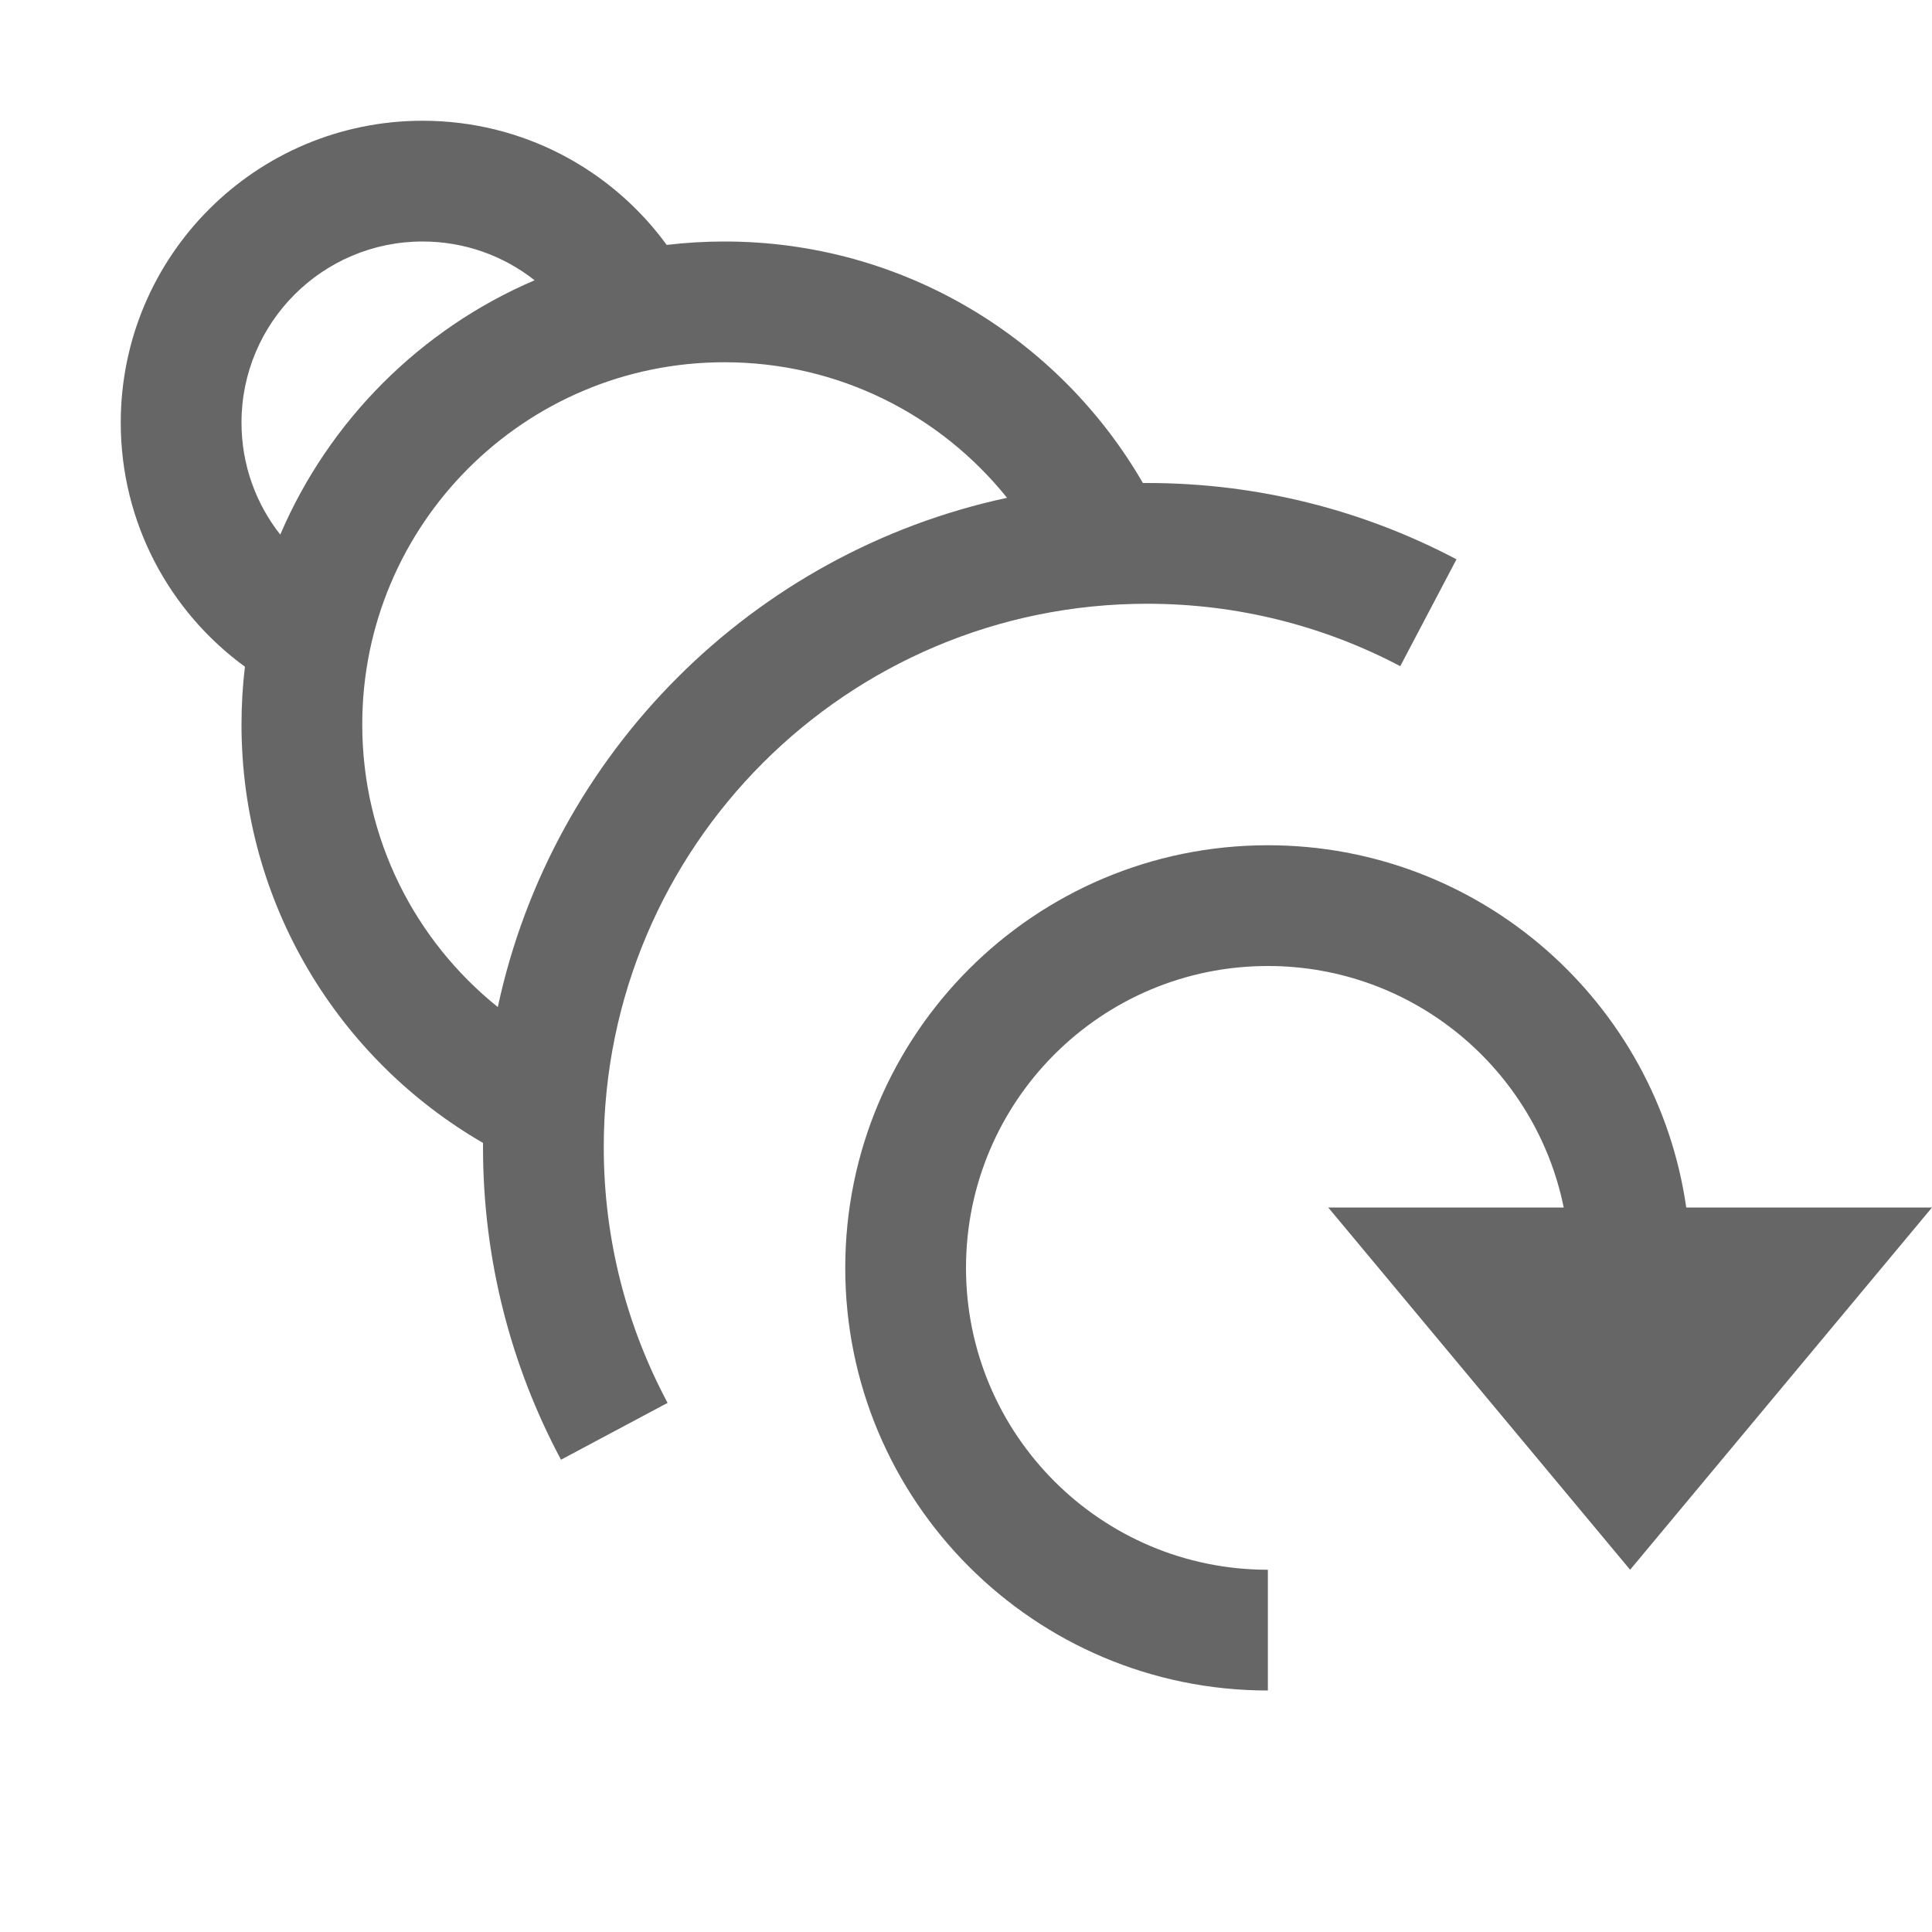 <?xml version="1.0" encoding="UTF-8"?>
<svg width="48px" height="48px" viewBox="0 0 48 48" version="1.1" xmlns="http://www.w3.org/2000/svg" xmlns:xlink="http://www.w3.org/1999/xlink">
    <!-- Generator: Sketch 52.6 (67491) - http://www.bohemiancoding.com/sketch -->
    <title>blend-clockwise</title>
    <desc>Created with Sketch.</desc>
    <g id="blend-clockwise" stroke="none" stroke-width="1" fill="none" fill-rule="evenodd">
        <rect id="container" fill="#FFFFFF" opacity="0" x="0" y="0" width="48" height="48"></rect>
        <path d="M38.85,30 C38.155,26.577 35.128,24 31.5,24 C27.358,24 24,27.358 24,31.5 C24,35.642 27.358,39 31.5,39 L31.5,42 C25.701,42 21,37.299 21,31.5 C21,25.701 25.701,21 31.5,21 C36.79,21 41.166,24.912 41.894,30 L48,30 L40.5,39 L33,30 L38.85,30 Z M36.186,13.896 L34.789,16.551 C32.911,15.561 30.771,15 28.5,15 C21.044,15 15,21.044 15,28.5 C15,30.797 15.574,32.96 16.586,34.854 L13.938,36.266 C12.701,33.952 12,31.308 12,28.5 C12,28.465 12,28.43 12,28.395 C8.413,26.32 6,22.442 6,18 C6,17.514 6.029,17.035 6.085,16.564 C4.215,15.2 3,12.992 3,10.5 C3,6.358 6.358,3 10.5,3 C12.992,3 15.2,4.215 16.564,6.085 C17.035,6.029 17.514,6 18,6 C22.442,6 26.32,8.413 28.395,12 C28.43,12 28.465,12 28.5,12 C31.276,12 33.891,12.685 36.186,13.896 Z M12.368,25.02 C13.724,18.7 18.7,13.724 25.02,12.368 C23.371,10.314 20.839,9 18,9 C13.029,9 9,13.029 9,18 C9,20.839 10.314,23.371 12.368,25.02 Z M13.282,6.963 C12.517,6.36 11.55,6 10.5,6 C8.015,6 6,8.015 6,10.5 C6,11.55 6.36,12.517 6.963,13.282 C8.176,10.448 10.448,8.176 13.282,6.963 Z" id="obj" fill-opacity="0.6" fill="#000000"></path>
    </g>
</svg>